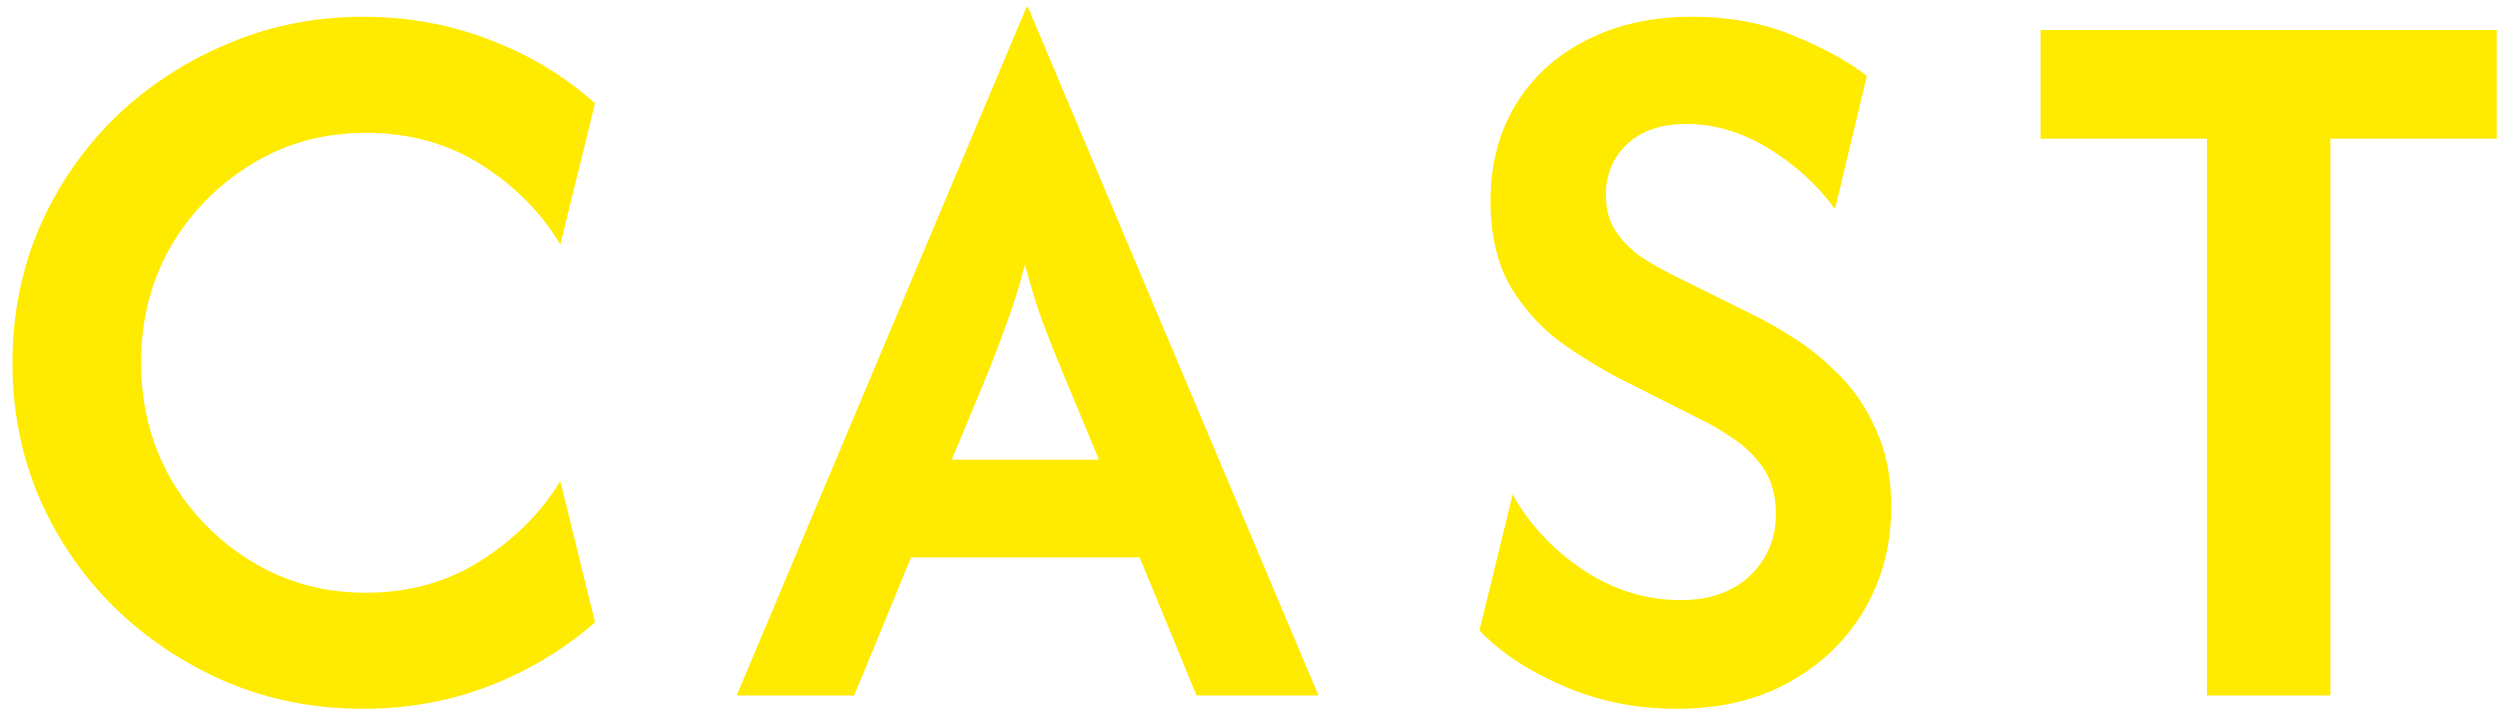 <svg width="133" height="38" viewBox="0 0 133 38" fill="none" xmlns="http://www.w3.org/2000/svg">
<path d="M19.307 37.708C16.737 37.708 14.325 37.236 12.07 36.292C9.815 35.322 7.822 33.998 6.091 32.319C4.387 30.641 3.049 28.688 2.079 26.459C1.135 24.23 0.663 21.844 0.663 19.3C0.663 16.756 1.135 14.37 2.079 12.141C3.049 9.913 4.387 7.959 6.091 6.281C7.822 4.603 9.815 3.291 12.07 2.347C14.325 1.377 16.737 0.892 19.307 0.892C21.693 0.892 23.935 1.299 26.033 2.111C28.131 2.898 30.006 4.026 31.657 5.494L29.809 13.007C28.786 11.302 27.383 9.886 25.6 8.759C23.817 7.631 21.772 7.067 19.464 7.067C17.235 7.067 15.216 7.618 13.407 8.719C11.598 9.821 10.155 11.289 9.08 13.125C8.031 14.96 7.507 17.019 7.507 19.3C7.507 21.555 8.031 23.614 9.08 25.475C10.155 27.311 11.598 28.779 13.407 29.881C15.216 30.982 17.235 31.533 19.464 31.533C21.746 31.533 23.778 30.969 25.561 29.841C27.37 28.688 28.786 27.272 29.809 25.593L31.657 33.106C30.006 34.548 28.131 35.676 26.033 36.489C23.935 37.302 21.693 37.708 19.307 37.708ZM39.19 37L54.608 0.381H54.687L70.145 37H63.655L60.626 29.645H48.472L45.444 37H39.19ZM50.636 24.453H58.463L56.614 20.008C56.221 19.064 55.854 18.146 55.513 17.255C55.172 16.337 54.844 15.275 54.53 14.069C54.215 15.275 53.887 16.324 53.547 17.215C53.232 18.107 52.878 19.038 52.484 20.008L50.636 24.453ZM89.168 37.708C87.044 37.708 85.038 37.302 83.15 36.489C81.288 35.676 79.806 34.692 78.705 33.539L80.475 26.301C81.34 27.875 82.586 29.212 84.212 30.313C85.837 31.389 87.568 31.926 89.404 31.926C90.951 31.926 92.183 31.493 93.101 30.628C94.019 29.736 94.478 28.648 94.478 27.363C94.478 26.341 94.242 25.502 93.77 24.846C93.298 24.191 92.747 23.666 92.118 23.273C91.488 22.853 90.951 22.538 90.505 22.329L86.296 20.205C85.221 19.654 84.146 18.998 83.071 18.238C81.996 17.451 81.091 16.455 80.357 15.249C79.649 14.016 79.295 12.495 79.295 10.686C79.295 8.746 79.741 7.041 80.632 5.573C81.524 4.104 82.769 2.964 84.369 2.151C85.995 1.312 87.87 0.892 89.994 0.892C92.039 0.892 93.861 1.233 95.461 1.915C97.06 2.57 98.345 3.278 99.316 4.039L97.624 11.119C96.68 9.834 95.5 8.759 94.084 7.893C92.668 7.028 91.213 6.595 89.718 6.595C88.355 6.595 87.293 6.963 86.532 7.697C85.798 8.405 85.431 9.296 85.431 10.371C85.431 11.079 85.588 11.696 85.903 12.22C86.244 12.745 86.677 13.203 87.201 13.597C87.752 13.964 88.342 14.305 88.971 14.619L93.258 16.743C93.914 17.058 94.648 17.478 95.461 18.002C96.3 18.526 97.113 19.195 97.9 20.008C98.686 20.795 99.329 21.765 99.827 22.919C100.351 24.046 100.614 25.397 100.614 26.97C100.614 29.015 100.128 30.851 99.158 32.477C98.214 34.076 96.89 35.348 95.186 36.292C93.507 37.236 91.501 37.708 89.168 37.708ZM108.559 7.382V1.6H132.827V7.382H123.977V37H117.409V7.382H108.559Z" fill="#FFEB00"/>
</svg>
